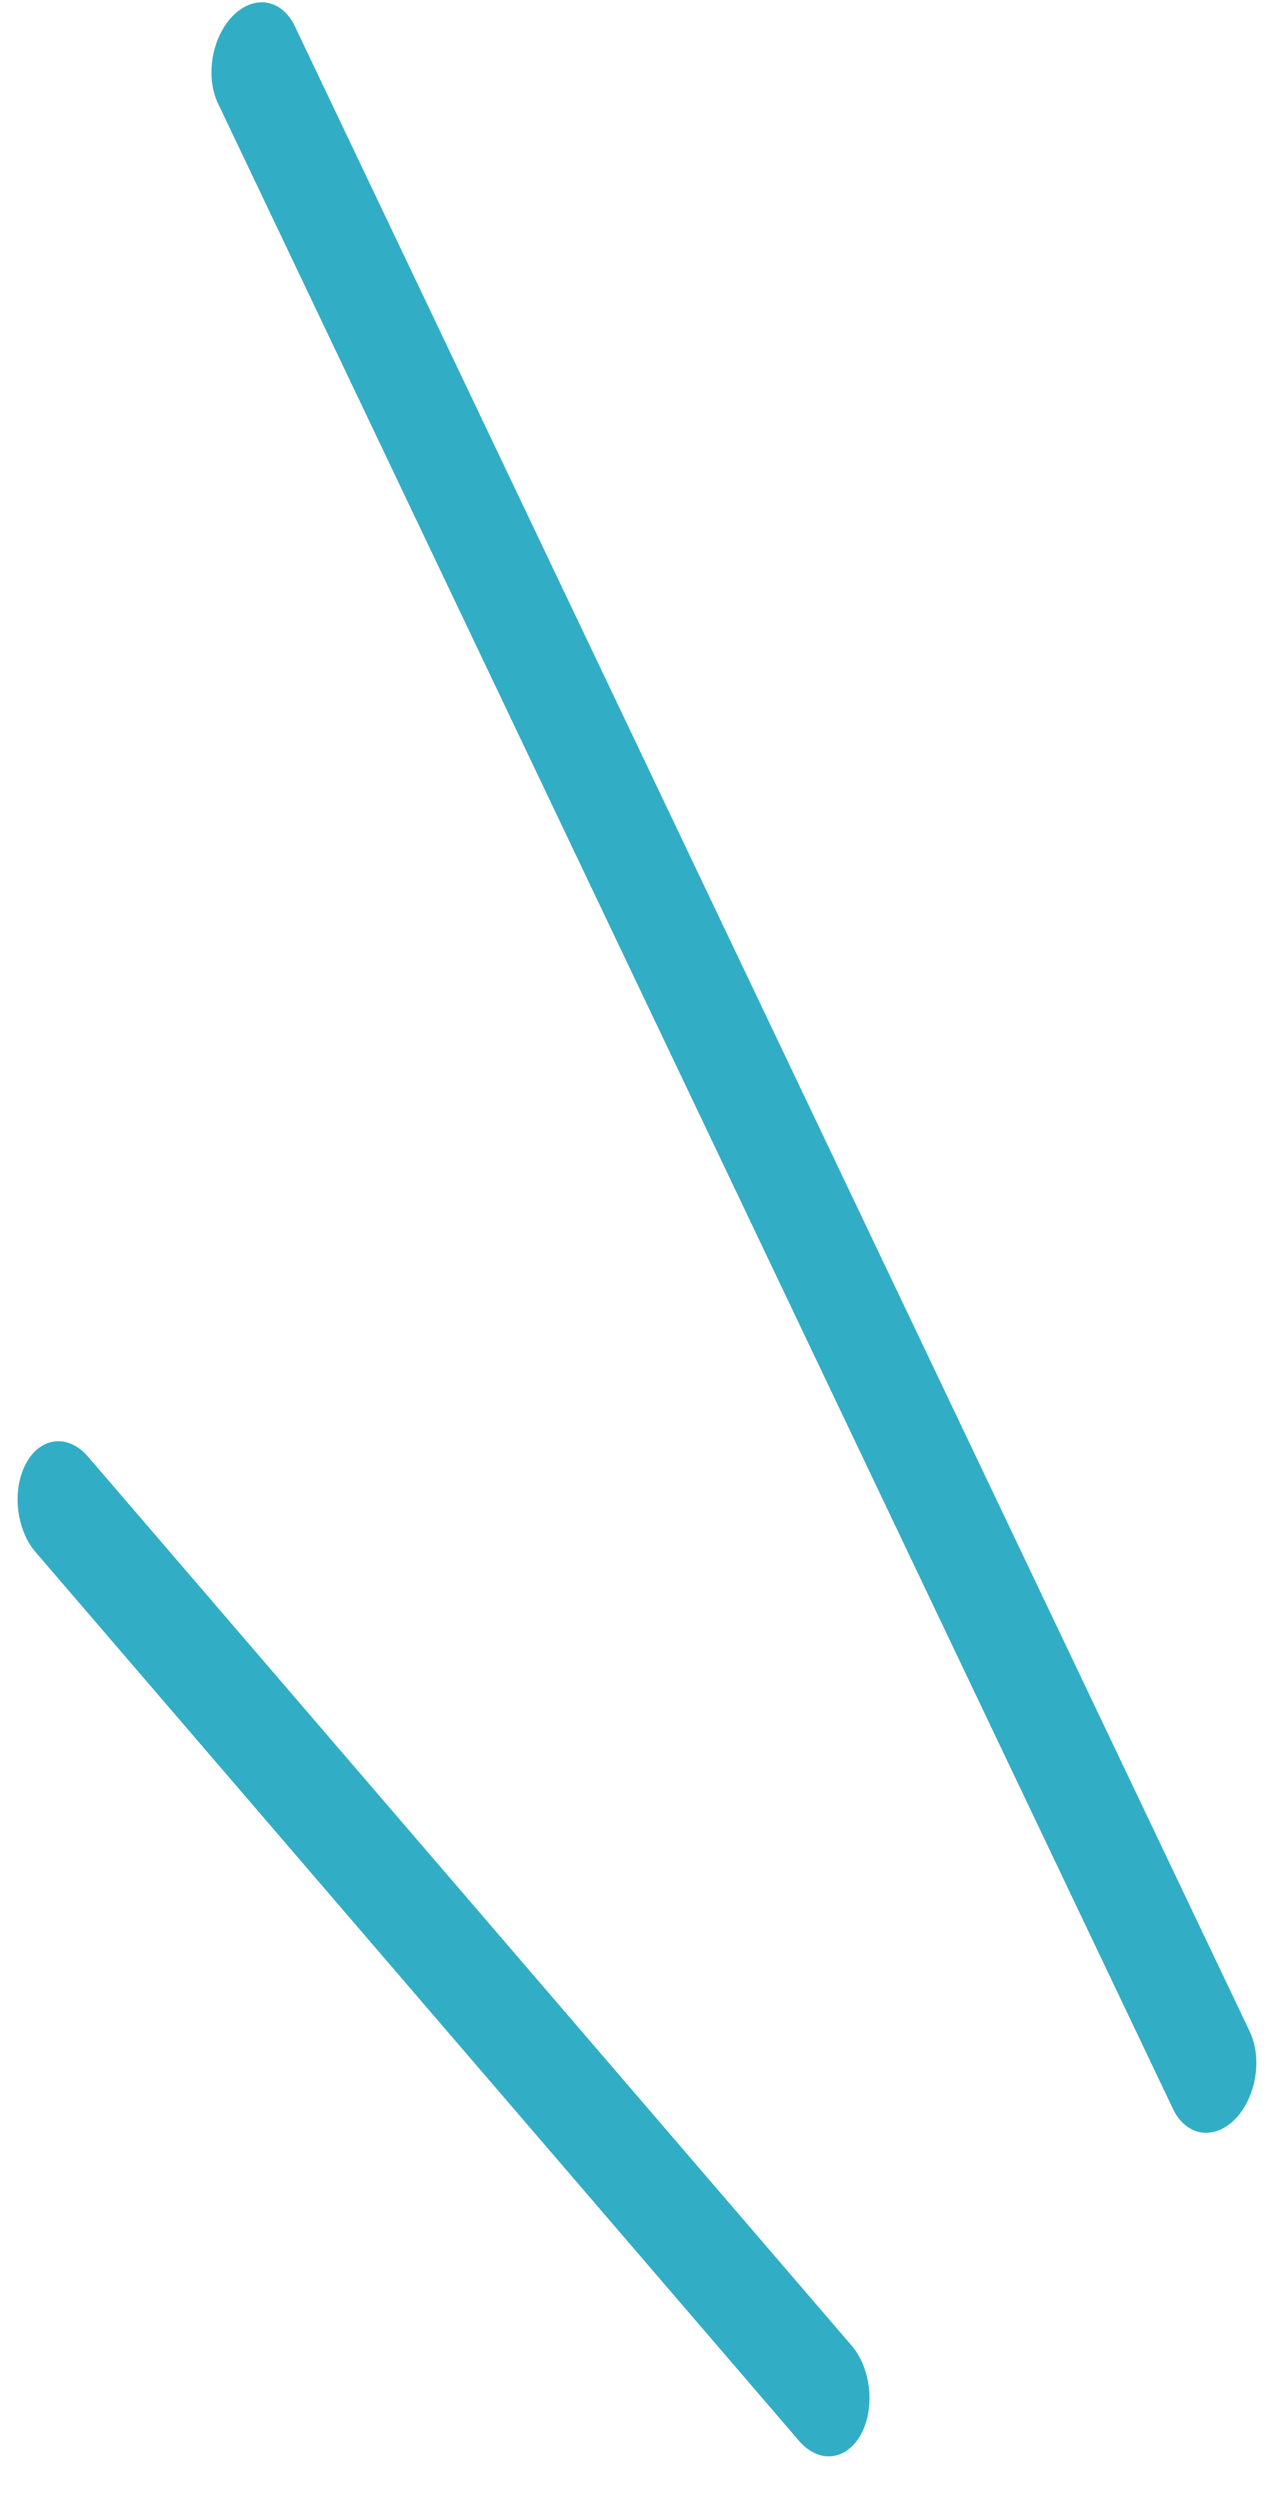 <svg width="35" height="69" viewBox="0 0 35 69" fill="none" xmlns="http://www.w3.org/2000/svg">
<line x1="1.503" y1="-1.503" x2="62.803" y2="-1.503" transform="matrix(0.43 0.903 -0.705 0.71 5.372 1.5)" stroke="#32ADC6" stroke-width="3.006" stroke-linecap="round"/>
<line x1="1.503" y1="-1.503" x2="33.829" y2="-1.503" transform="matrix(0.652 0.759 -0.482 0.876 0 41.699)" stroke="#32ADC6" stroke-width="3.006" stroke-linecap="round"/>
</svg>
